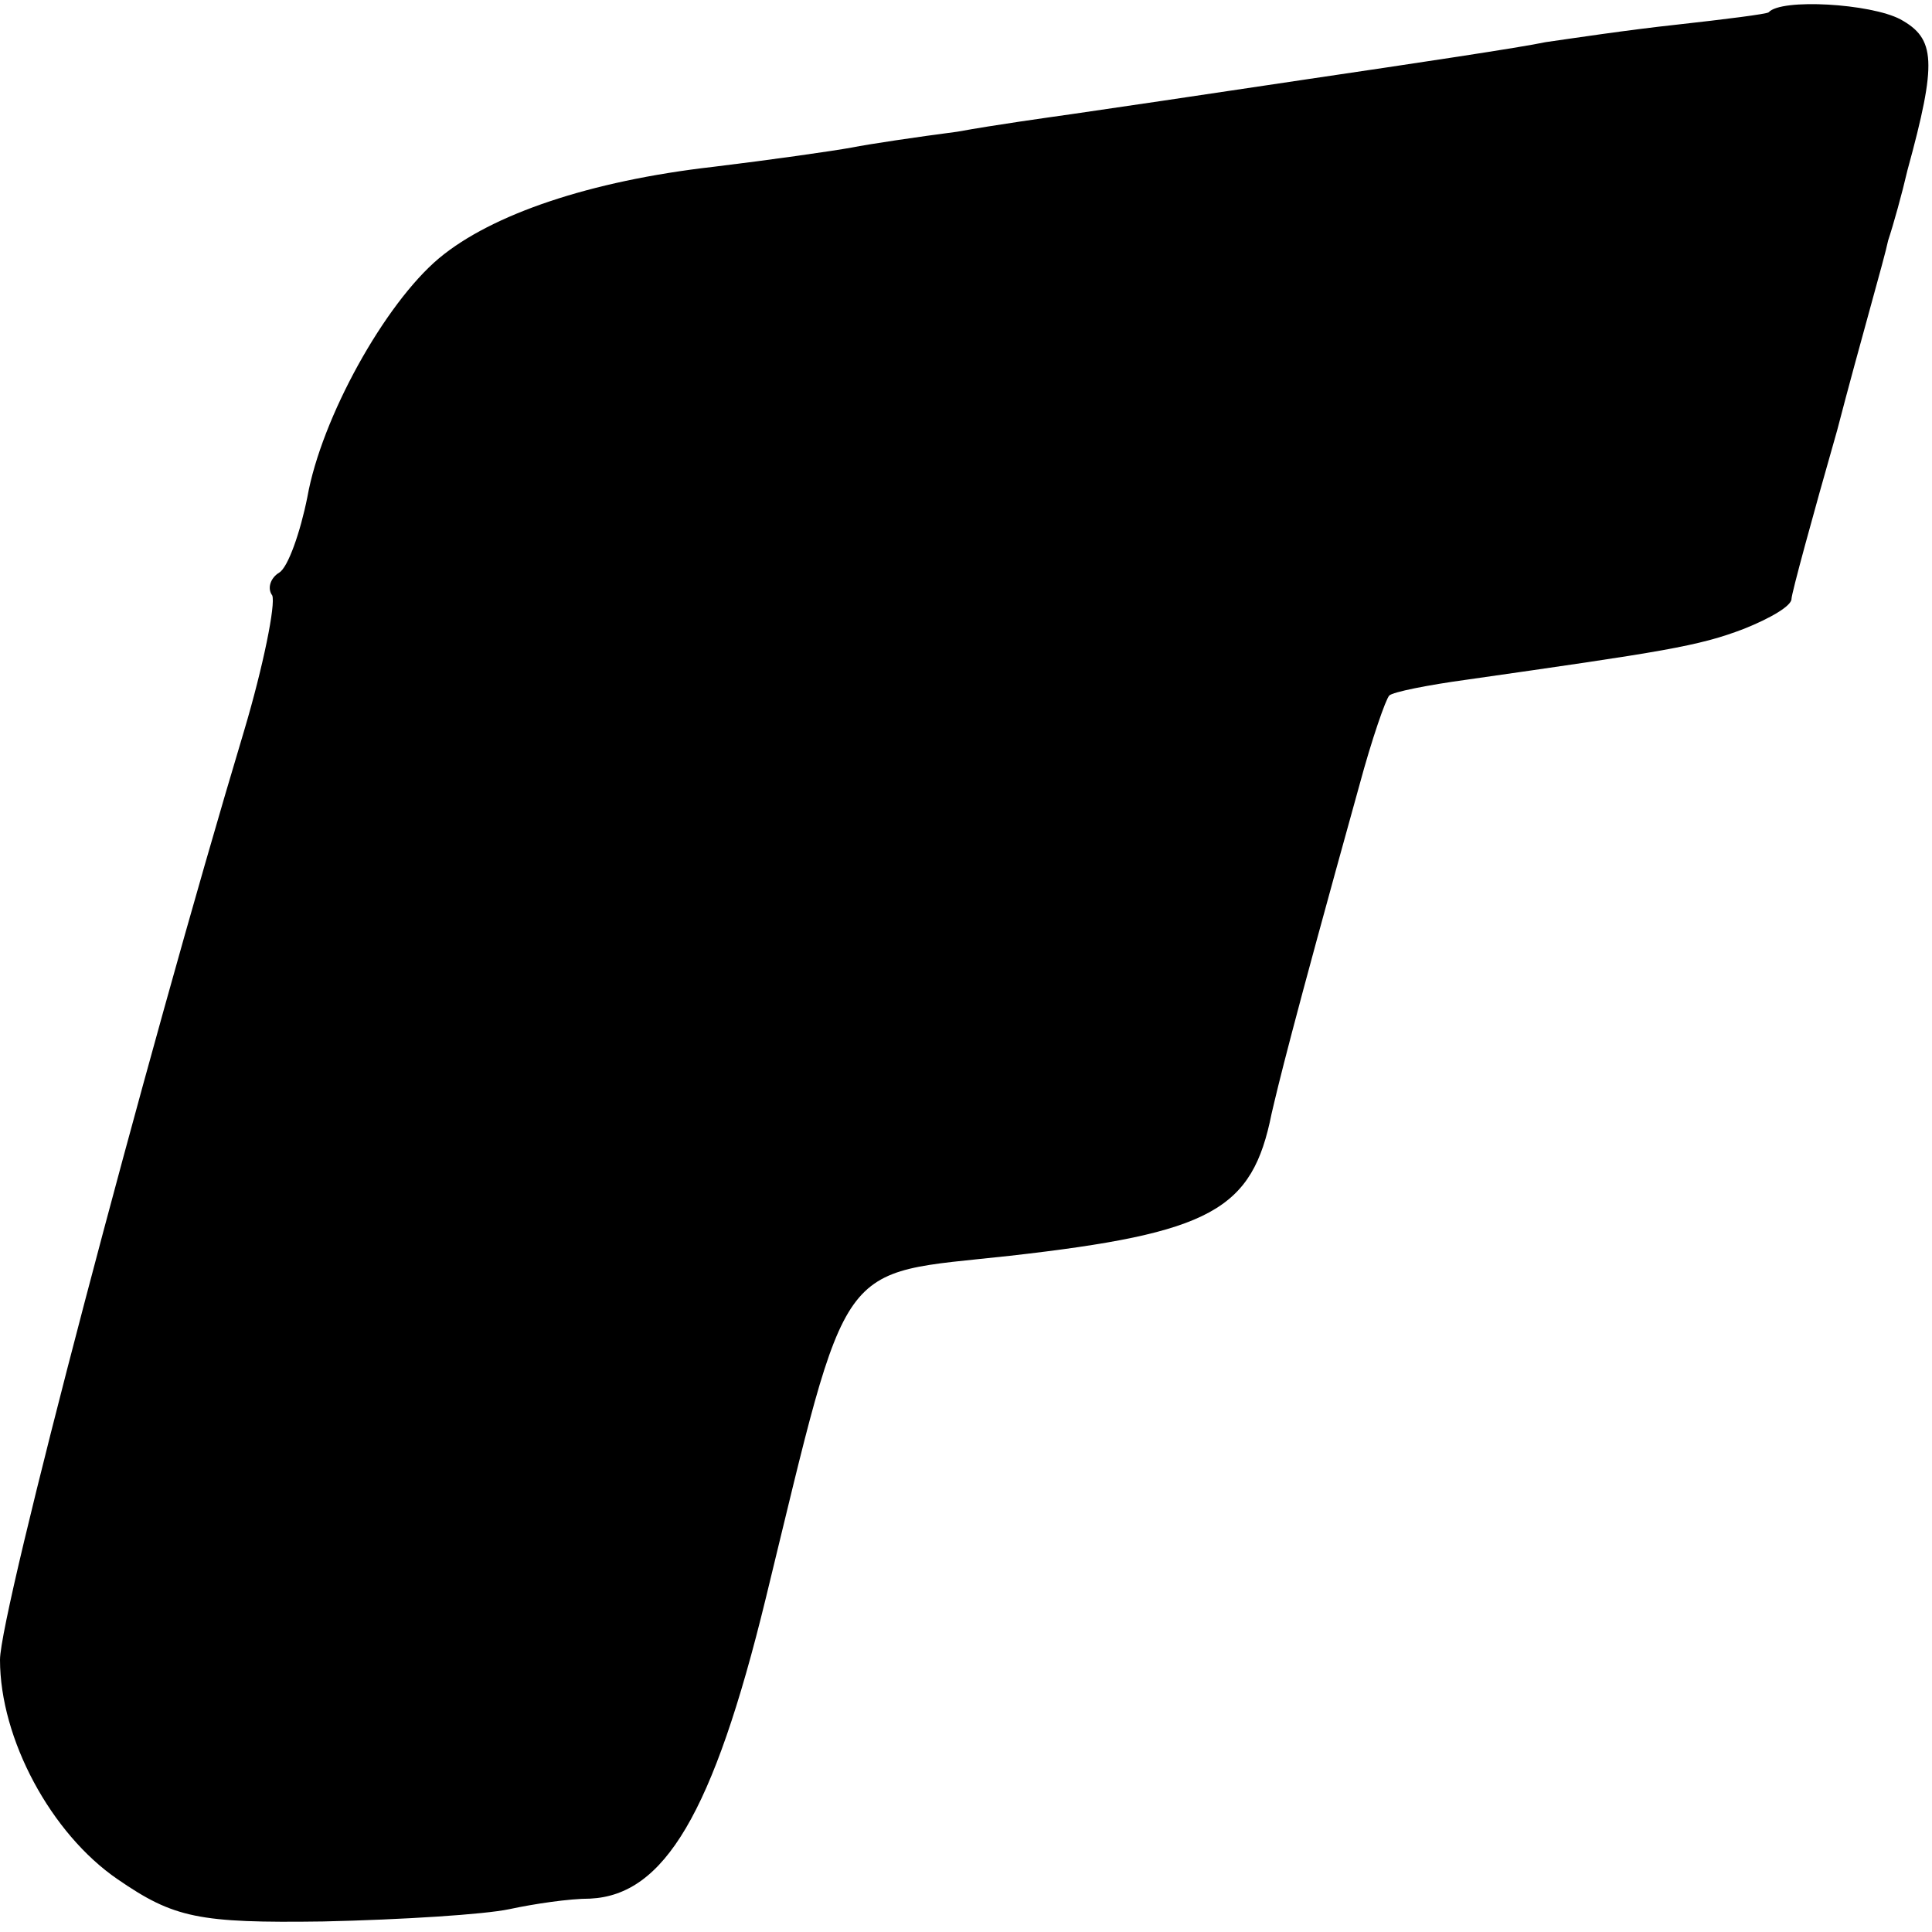 <?xml version="1.0" standalone="no"?>
<!DOCTYPE svg PUBLIC "-//W3C//DTD SVG 20010904//EN"
 "http://www.w3.org/TR/2001/REC-SVG-20010904/DTD/svg10.dtd">
<svg version="1.0" xmlns="http://www.w3.org/2000/svg"
 width="110pt" height="110pt" viewBox="0 0 110 110"
 preserveAspectRatio="xMidYMid meet">
<g transform="translate(0,110) scale(0.1,-0.1)"
fill="#000000" stroke="none">
<path d="M1007 1093 c-1 -1 -25 -4 -52 -7 -28 -3 -61 -8 -75 -10 -14 -3 -74
-12 -135 -21 -60 -9 -121 -18 -135 -20 -14 -2 -43 -6 -65 -10 -23 -3 -50 -7
-60 -9 -11 -2 -46 -7 -79 -11 -70 -8 -126 -27 -156 -52 -31 -26 -67 -91 -75
-136 -4 -20 -11 -40 -16 -43 -5 -3 -7 -9 -4 -13 2 -5 -5 -40 -16 -77 -57 -190
-139 -502 -139 -529 0 -45 29 -99 67 -125 32 -22 46 -25 117 -24 45 1 92 4
106 7 14 3 34 6 46 6 42 2 70 48 100 171 48 197 39 184 139 195 115 13 138 26
149 81 4 17 10 43 50 187 7 26 15 49 17 51 2 2 22 6 44 9 112 16 132 19 158
29 15 6 27 13 27 17 0 3 12 47 26 96 13 50 27 98 29 108 3 9 8 27 11 40 17 62
16 75 -4 86 -17 9 -68 12 -75 4z"/>
</g>
</svg>

